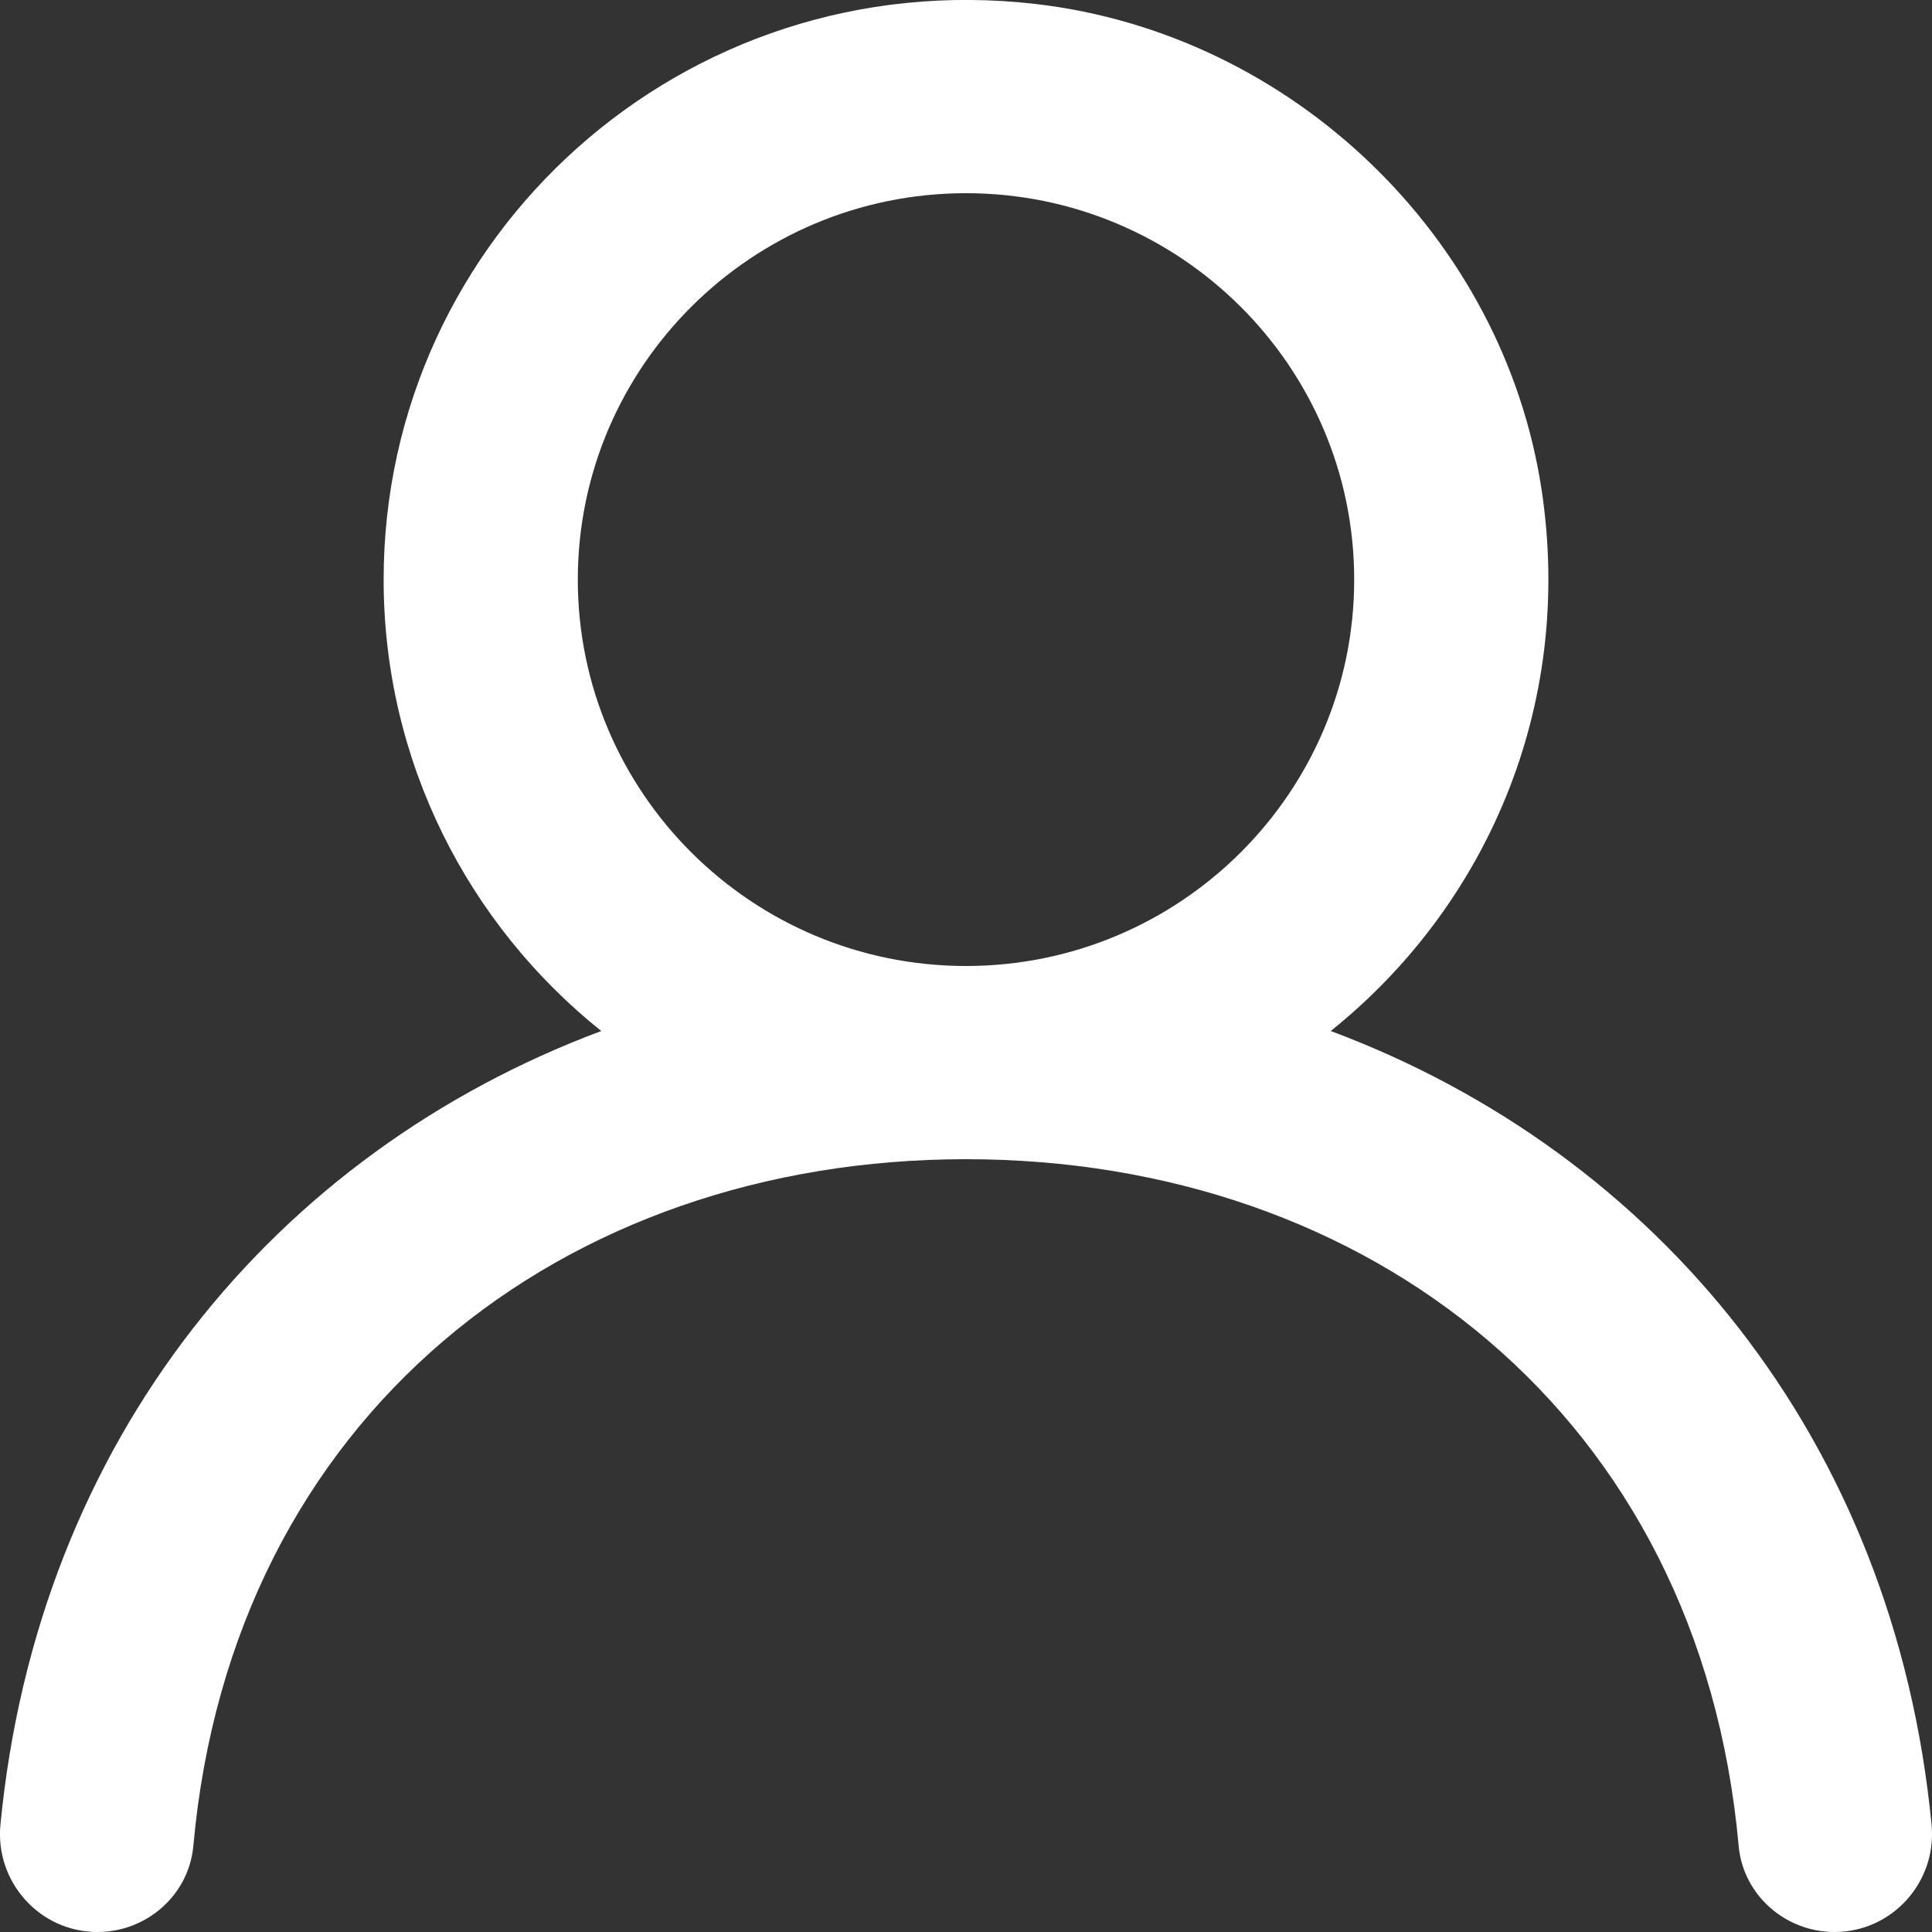 <?xml version="1.0" encoding="UTF-8"?>
<svg width="14px" height="14px" viewBox="0 0 14 14" version="1.1" xmlns="http://www.w3.org/2000/svg" xmlns:xlink="http://www.w3.org/1999/xlink">
    <rect x="0" y="0" width="14" height="14" fill="#333333" stroke="none"/>
    <title>900C5614-F274-4395-8BF7-617FF6CE0EDD</title>
    <g id="Diseños" stroke="none" stroke-width="1" fill="none" fill-rule="evenodd">
        <g id="D_REE_04t-Tablas_Simple_Edición1" transform="translate(-1159, -18)" fill="#ffffff">
            <g id="Molecule/Megamenú/MM_01_Logo_Search_Lenguage">
                <g id="Atom/Link/Header/Link_Icon" transform="translate(1094, 14)">
                    <g id="Group">
                        <g id="Atom/Icon/ico_clients" transform="translate(64, 3)">
                            <path d="M8,8 C6.448,8 5.187,6.744 5.187,5.2 C5.187,3.656 6.448,2.4 8,2.4 C9.552,2.4 10.813,3.656 10.813,5.2 C10.813,6.744 9.552,8 8,8 M10.643,8.471 C11.759,7.577 12.41,6.132 12.171,4.549 C11.893,2.713 10.358,1.244 8.506,1.029 C5.949,0.733 3.78,2.714 3.78,5.2 C3.78,6.523 4.396,7.702 5.357,8.471 C2.996,9.354 1.273,11.426 1.003,14.224 C0.964,14.637 1.288,15 1.706,15 C2.064,15 2.369,14.731 2.401,14.376 C2.683,11.252 5.086,9.4 8,9.4 C10.914,9.4 13.317,11.252 13.599,14.376 C13.631,14.731 13.936,15 14.294,15 C14.712,15 15.036,14.637 14.997,14.224 C14.727,11.426 13.004,9.354 10.643,8.471" id="profile-[#1341]"></path>
                        </g>
                    </g>
                </g>
            </g>
        </g>
    </g>
</svg>